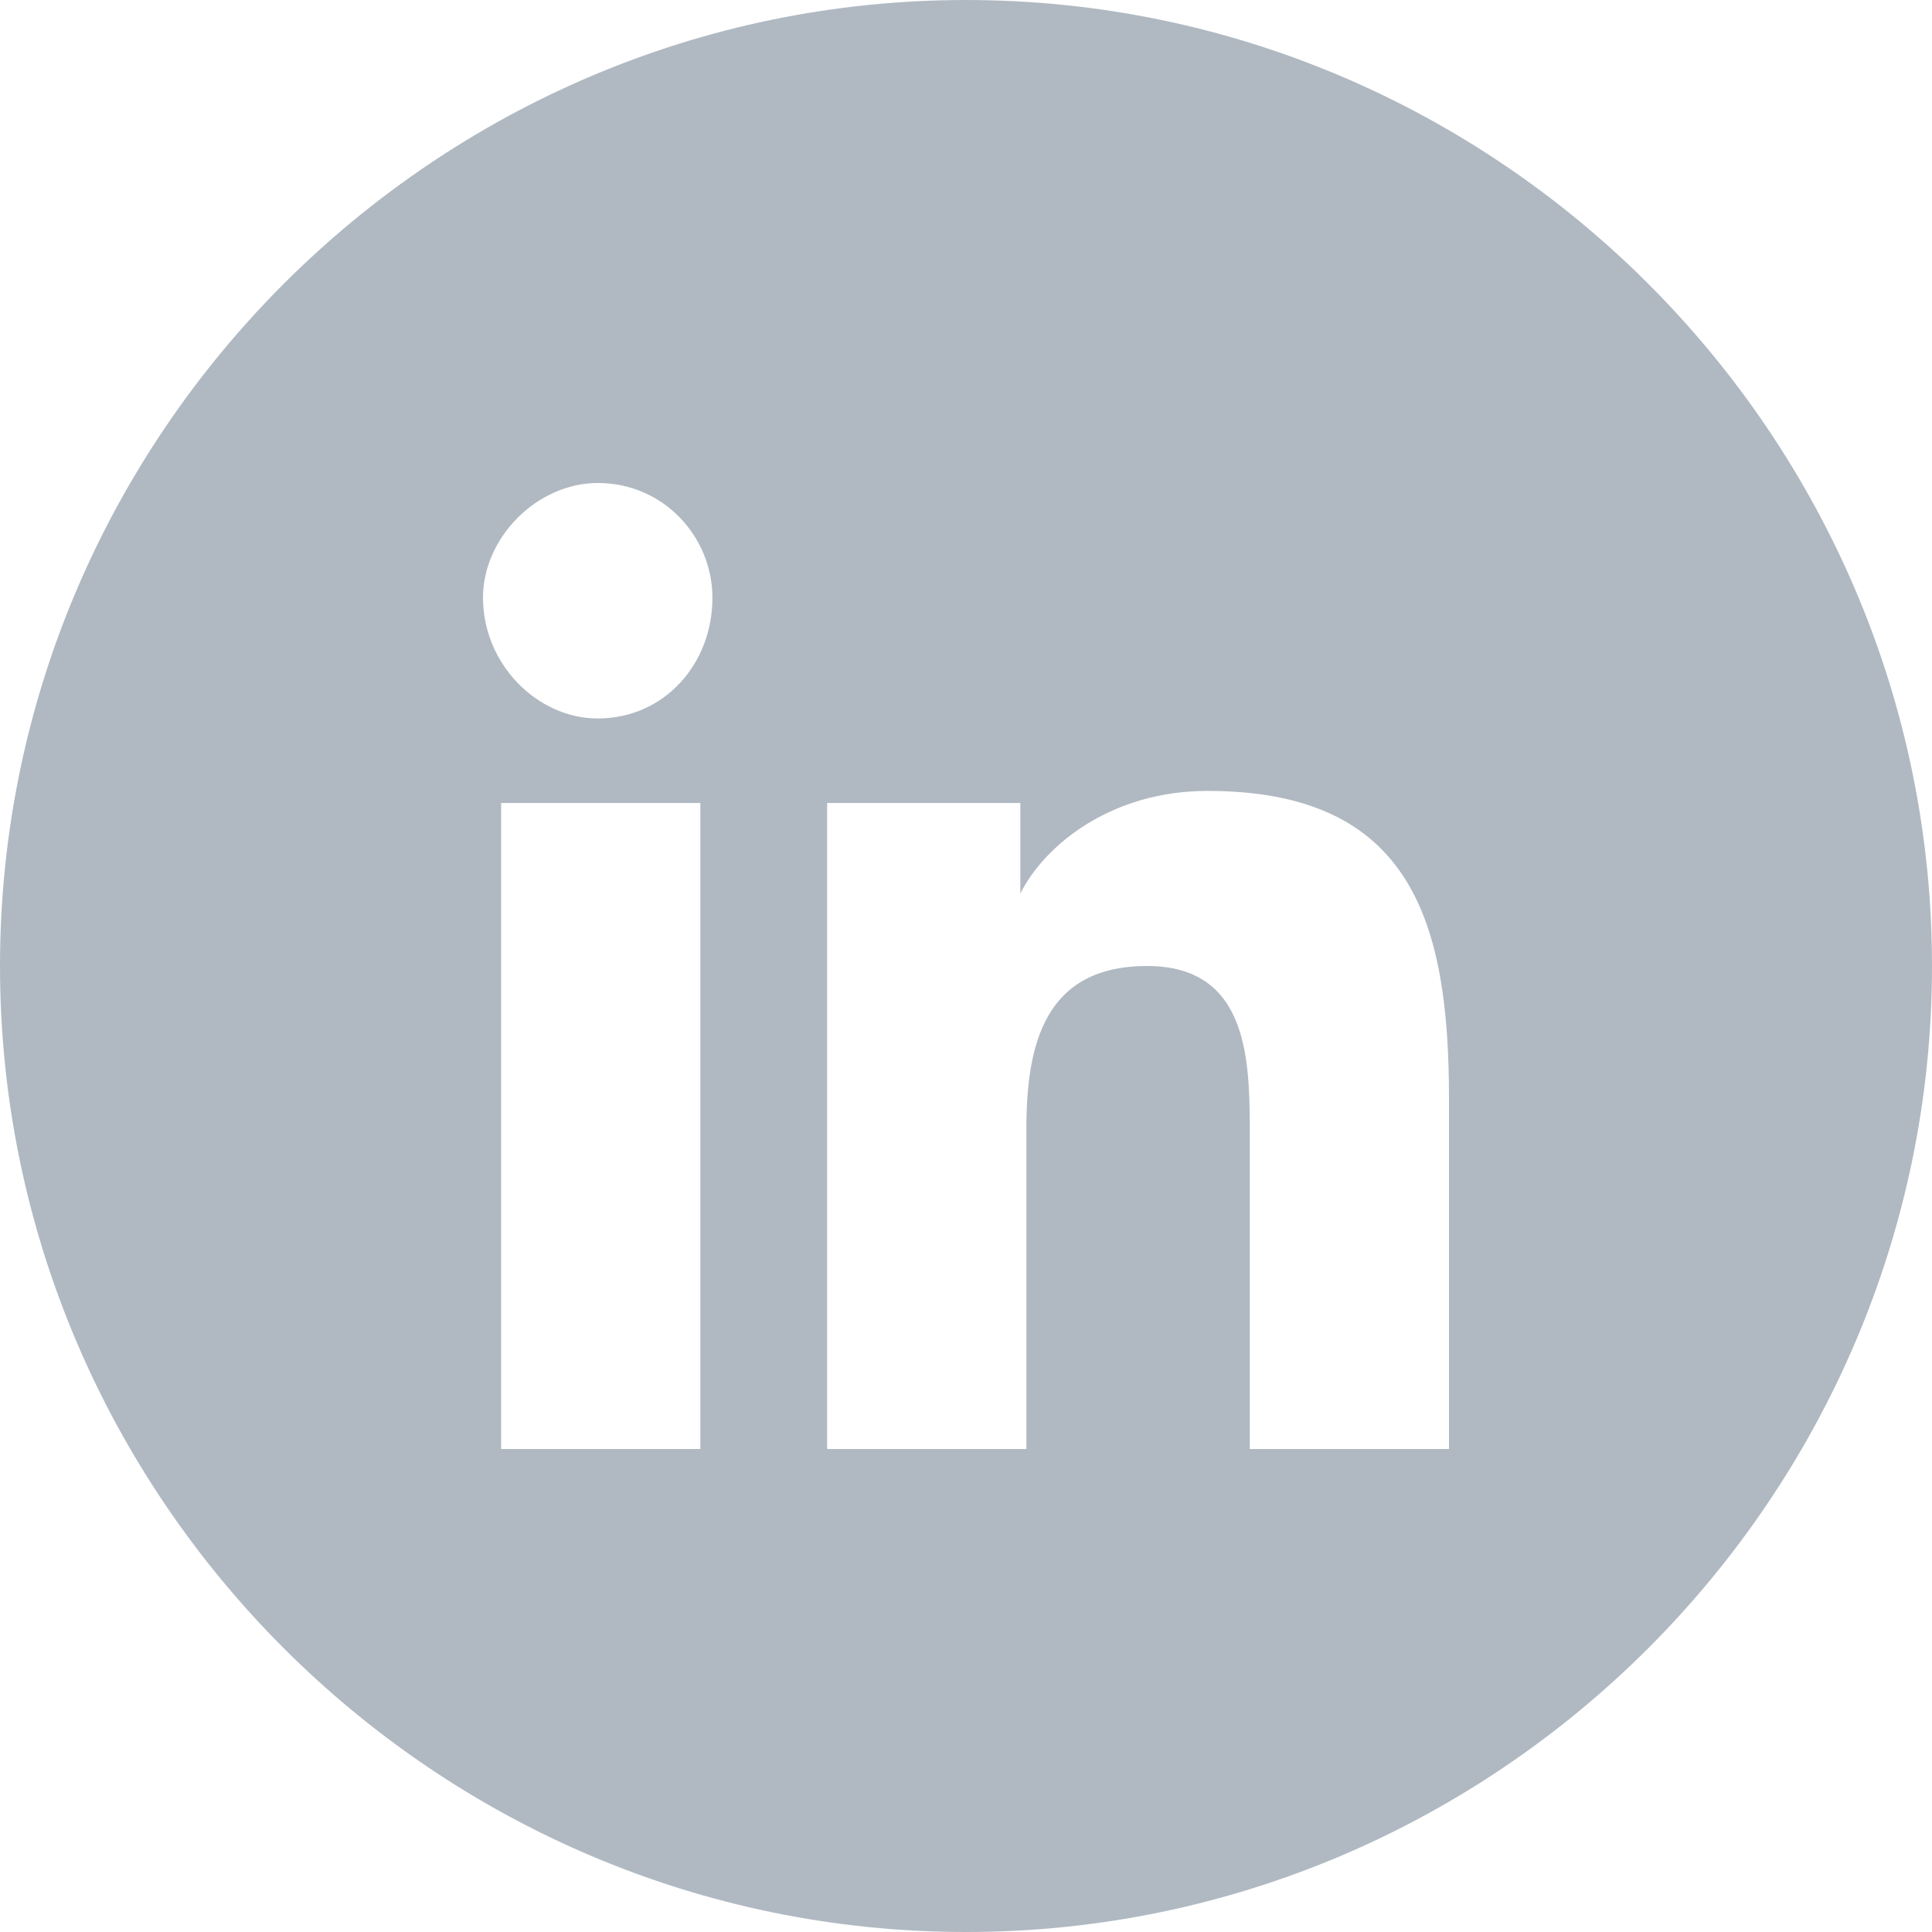 <svg width="40" height="40" viewBox="0 0 40 40" fill="none" xmlns="http://www.w3.org/2000/svg">
<path d="M20 0C9 0 0 9 0 20C0 31 9 40 20 40C31 40 40 31 40 20C40 9 31 0 20 0ZM14.5 30H10.375V16.625H14.5V30ZM12.375 14.875C11.125 14.875 10 13.75 10 12.375C10 11.125 11.125 10 12.375 10C13.75 10 14.75 11.125 14.75 12.375C14.75 13.75 13.75 14.875 12.375 14.875ZM30 30H25.875V23.5C25.875 22 25.875 20 23.75 20C21.625 20 21.25 21.625 21.25 23.375V30H17.125V16.625H21.125V18.5C21.625 17.5 23 16.375 25 16.375C29.25 16.375 30 19.125 30 22.75V30Z" fill="#B0B9C2"/>
</svg>
